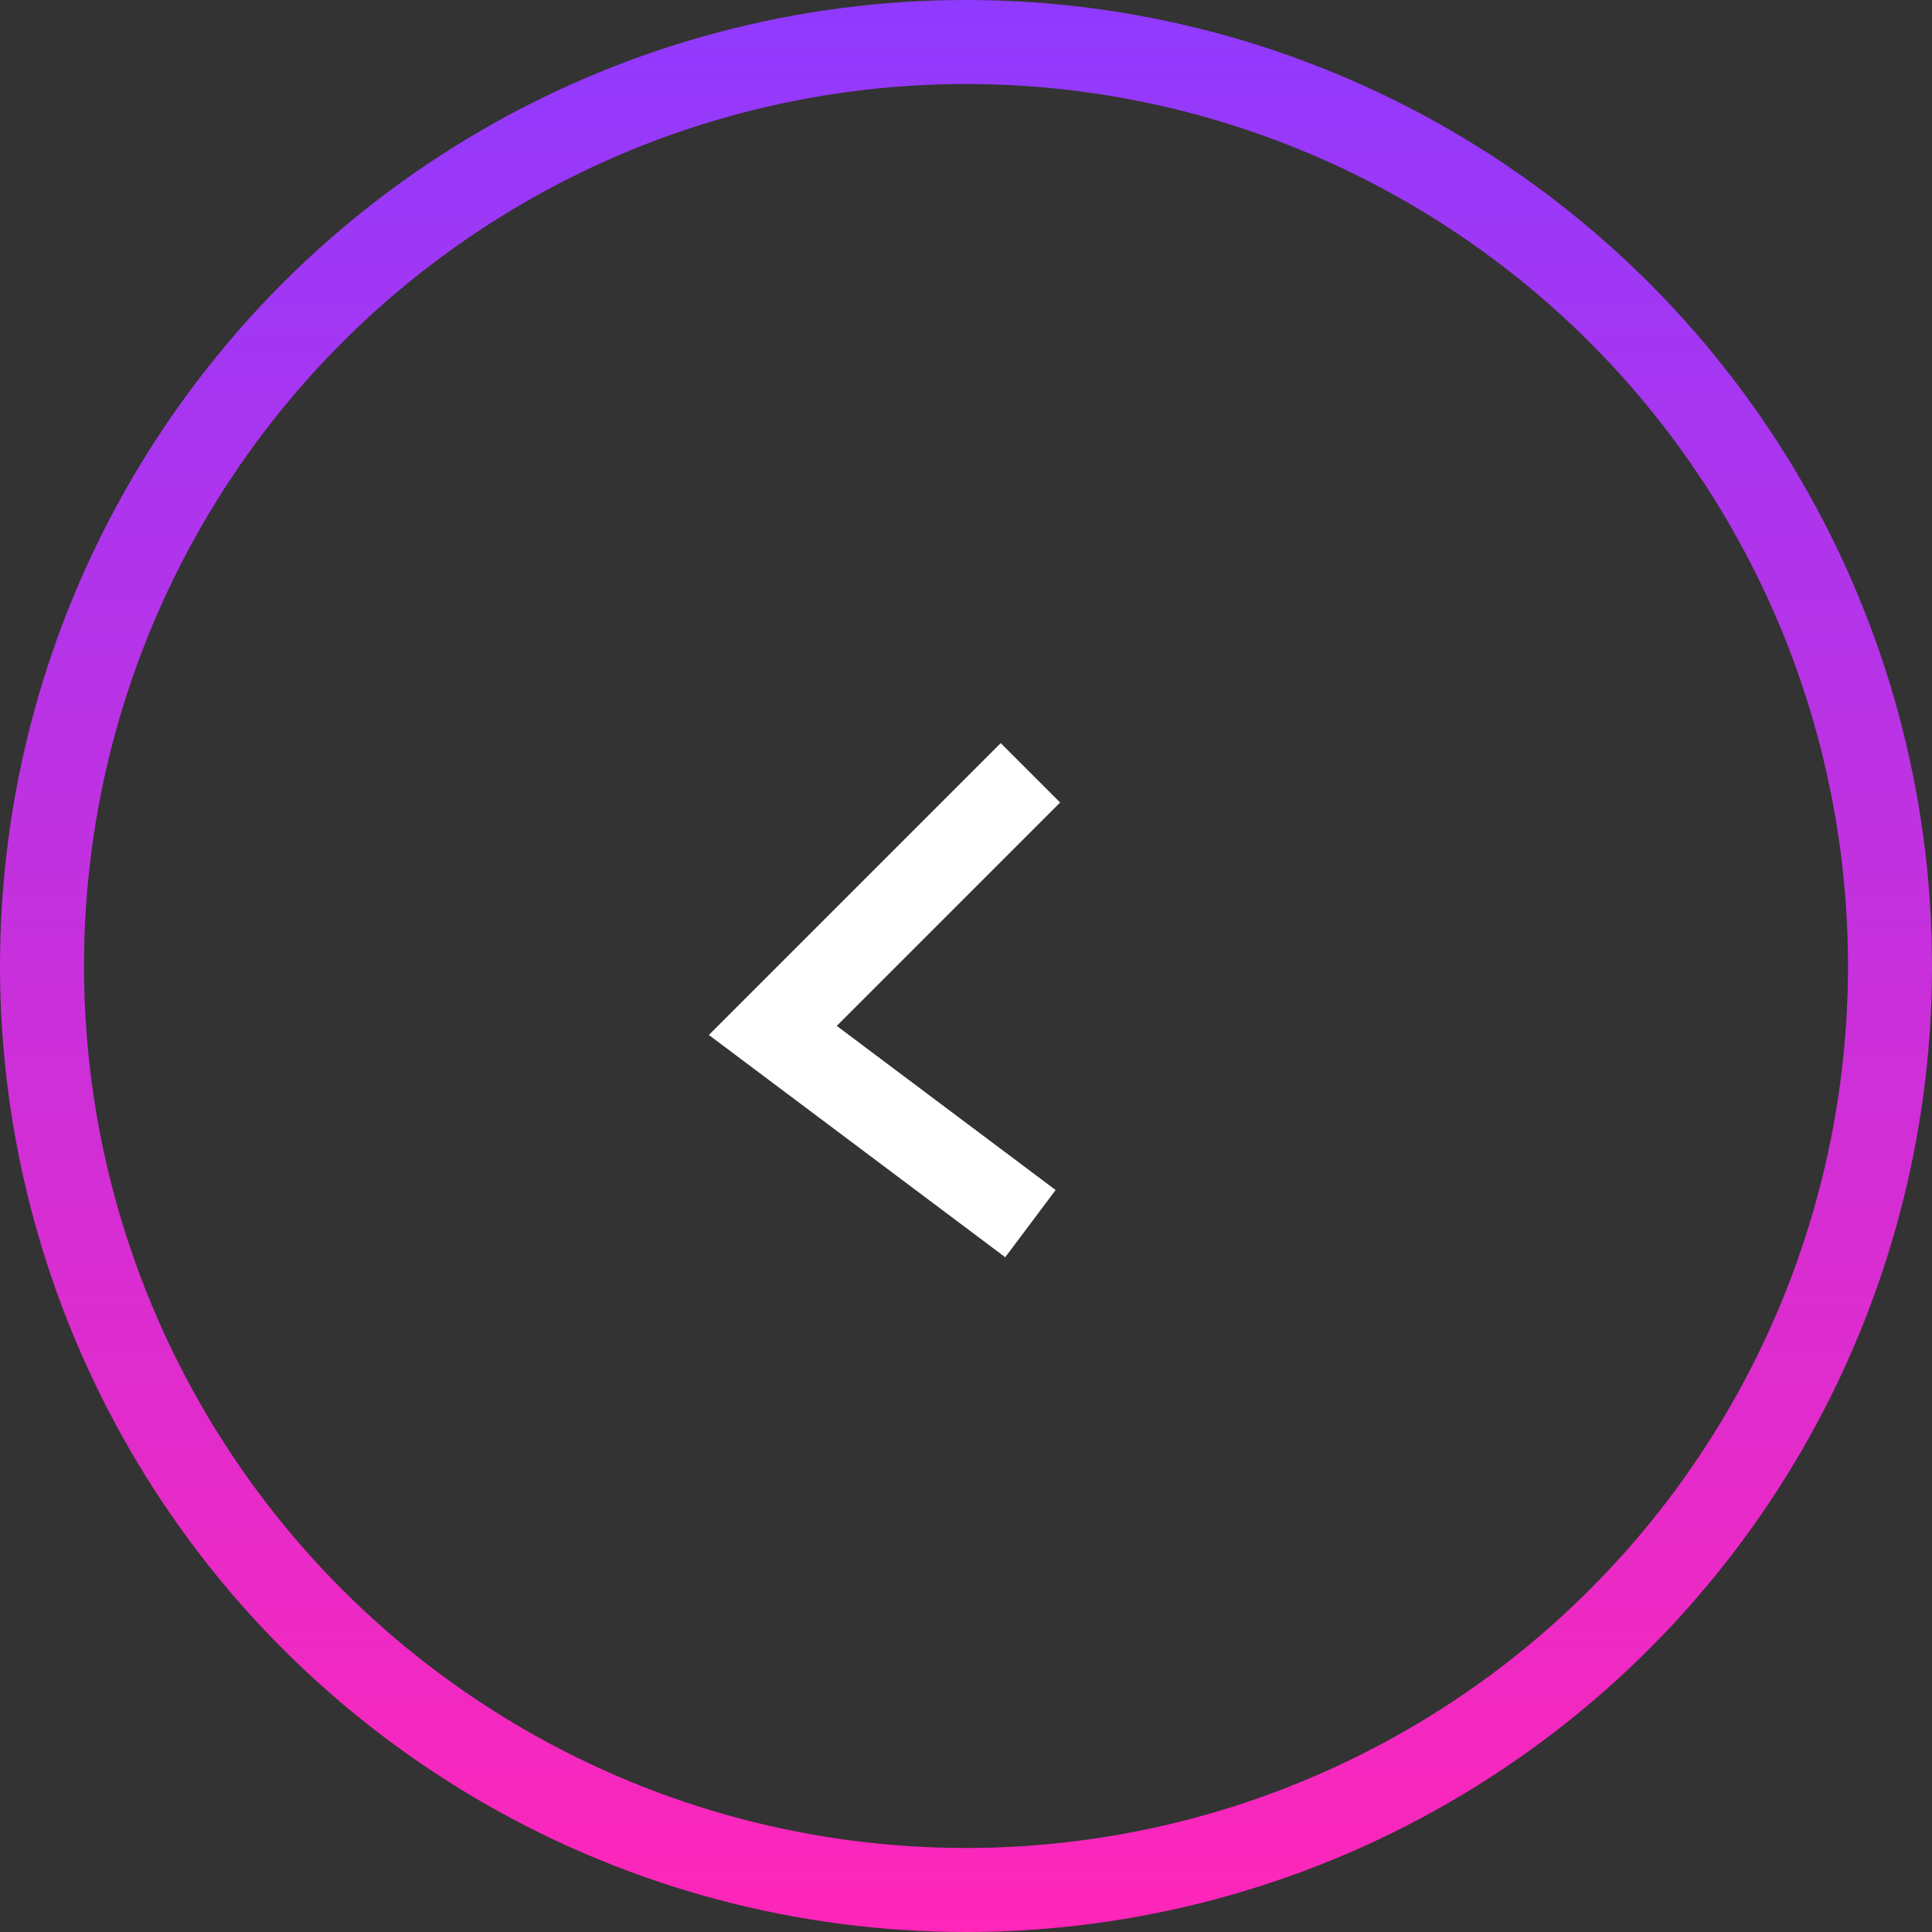 <svg width="23" height="23" viewBox="0 0 23 23" fill="none" xmlns="http://www.w3.org/2000/svg">
<rect x="0" y="0" width="23" height="23" fill="#333333" stroke="none"/>
<g id="Group 1">
<circle id="Ellipse 4" cx="11.5" cy="11.5" r="11" stroke="url(#paint0_linear_177_298)"/>
<path id="Vector 5" d="M12.267 9.2L9.2 12.267L12.267 14.567" stroke="white"/>
</g>
<defs>
<linearGradient id="paint0_linear_177_298" x1="11.5" y1="0" x2="11.5" y2="23" gradientUnits="userSpaceOnUse">
<stop stop-color="#903AFF"/>
<stop offset="1" stop-color="#FF26B9"/>
</linearGradient>
</defs>
</svg>
